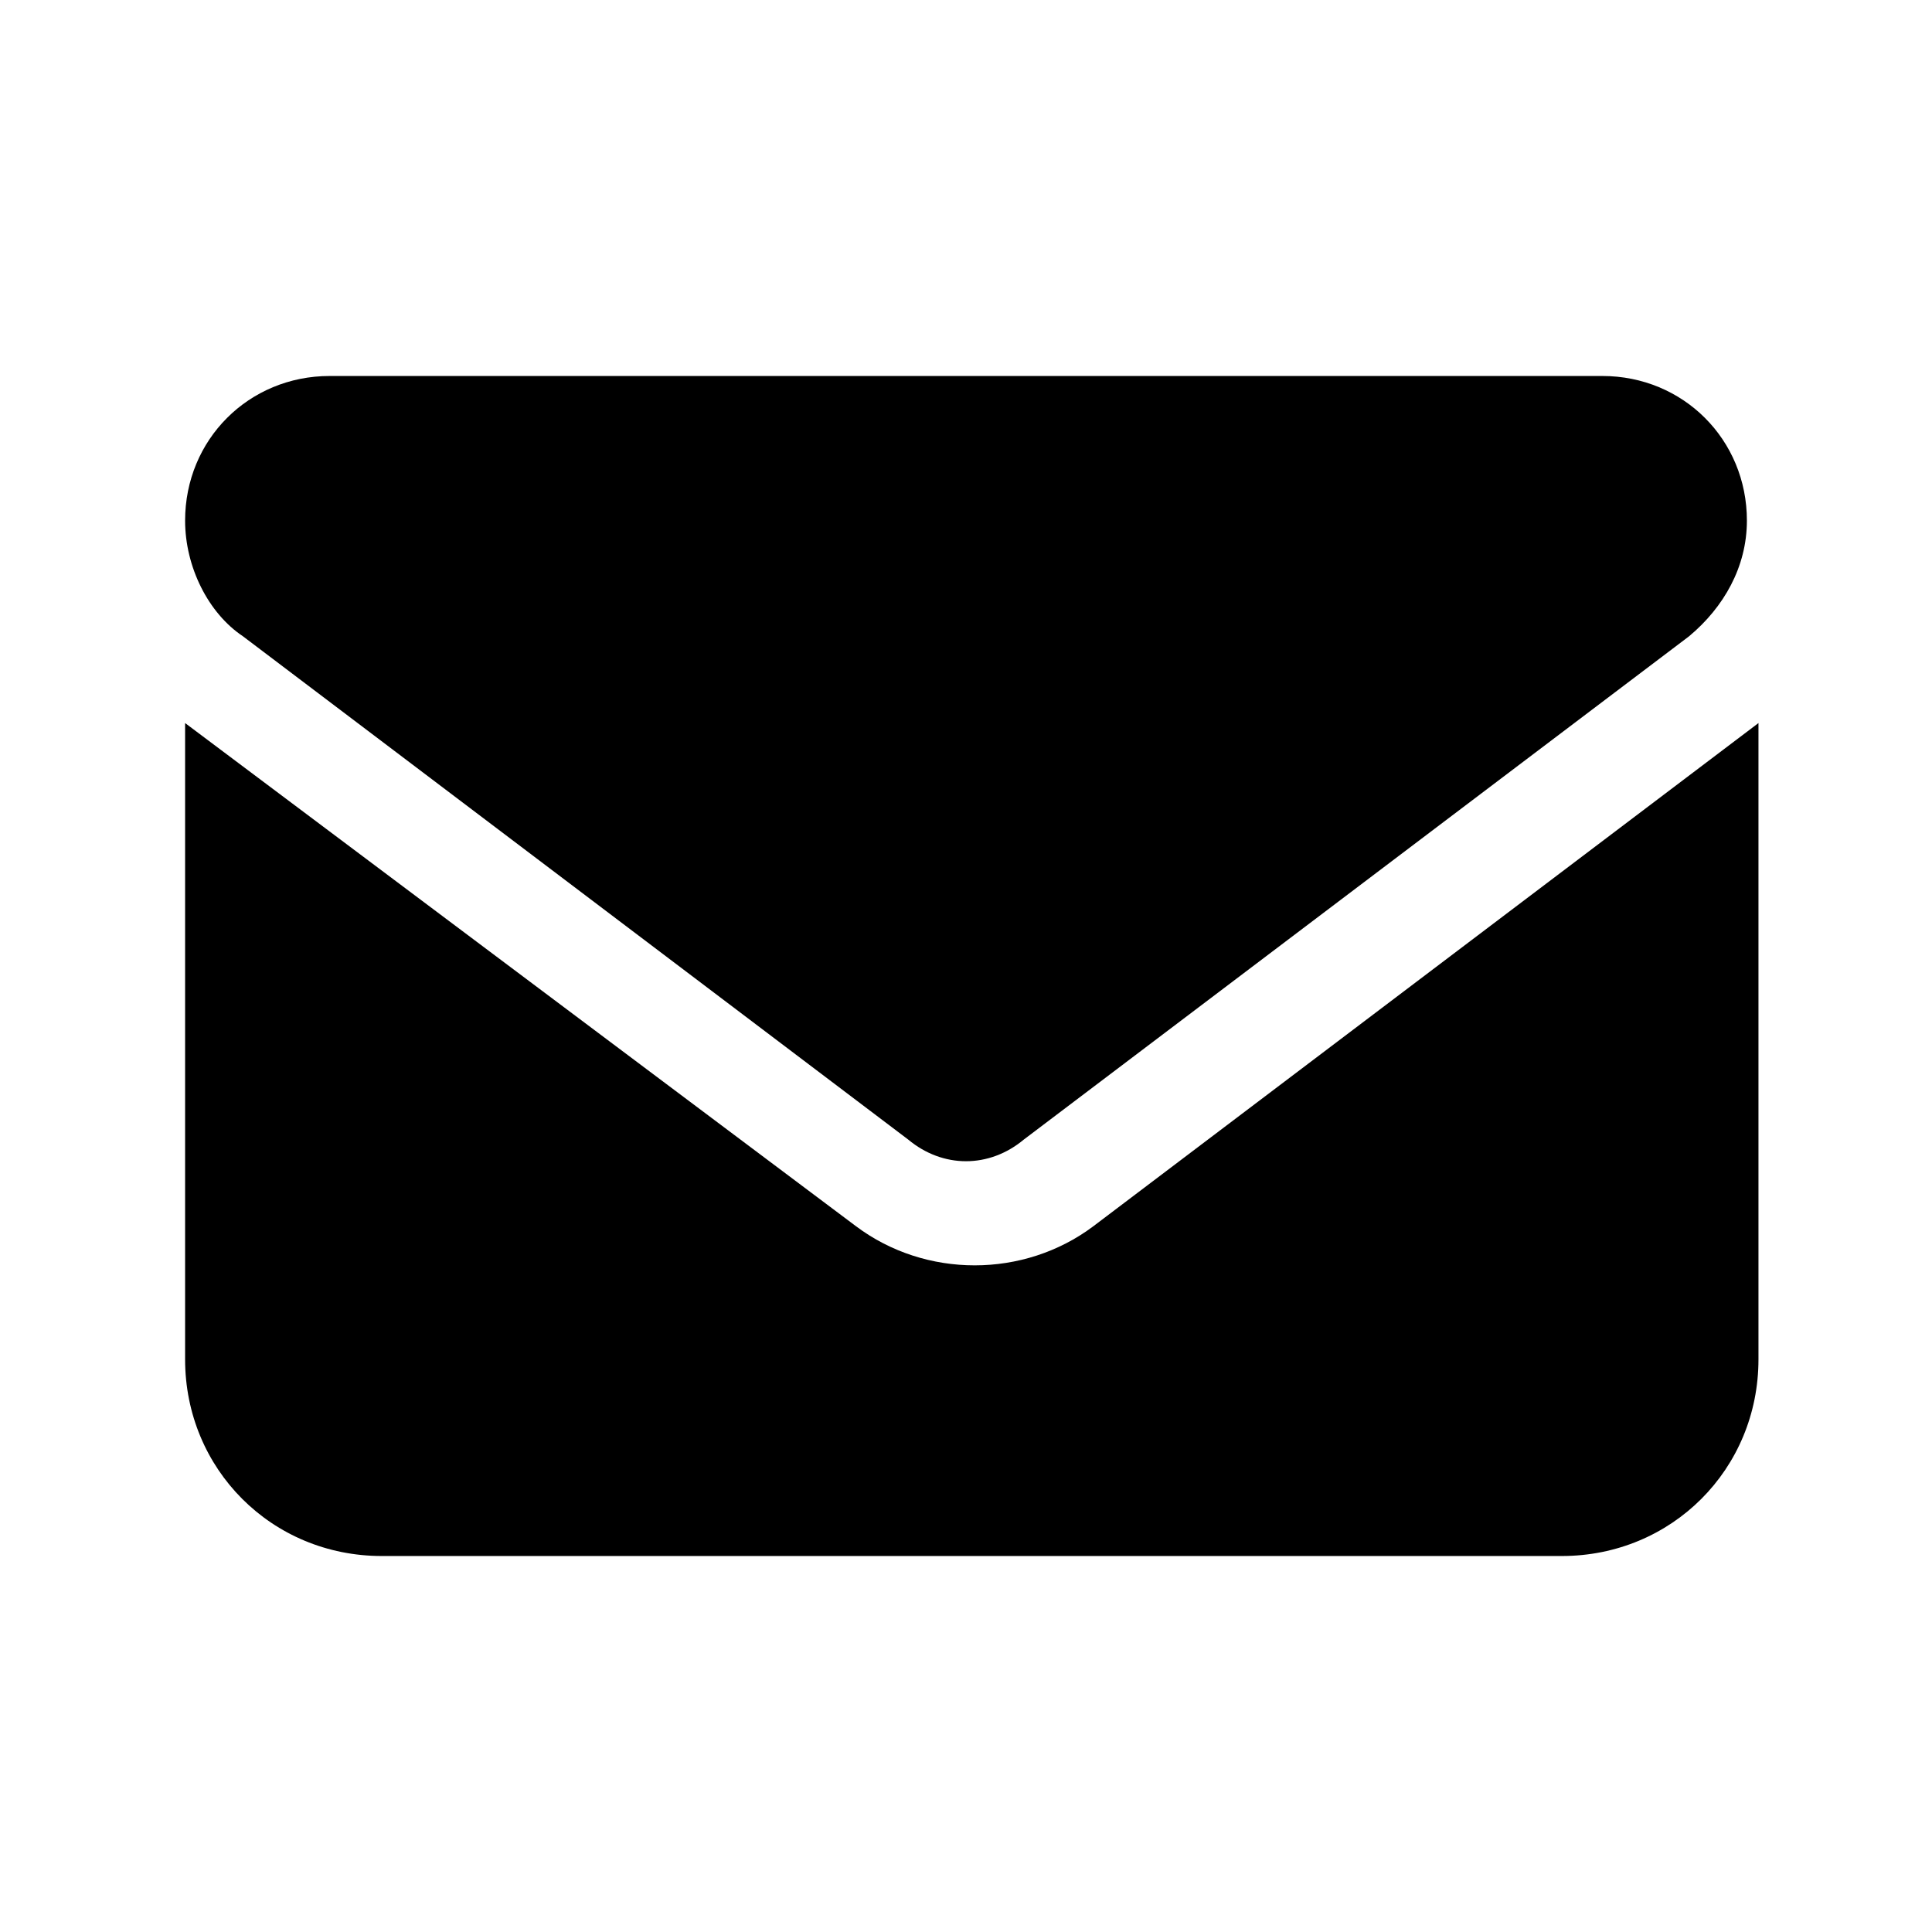 <?xml version="1.0" encoding="utf-8"?>
<!-- Generator: Adobe Illustrator 24.0.1, SVG Export Plug-In . SVG Version: 6.00 Build 0)  -->
<svg version="1.1" xmlns="http://www.w3.org/2000/svg" xmlns:xlink="http://www.w3.org/1999/xlink" x="0px" y="0px"
	 viewBox="0 0 33.4 33.4" style="enable-background:new 0 0 33.4 33.4;" xml:space="preserve">
<g id="Capa_1">
</g>
<g id="menu_principal">
	<g id="envelope-solid">
		<path d="M5.7,6.5c-1.4,0-2.5,1.1-2.5,2.5c0,0.8,0.4,1.6,1,2l11.5,8.7c0.6,0.5,1.4,0.5,2,0l11.5-8.7c0.6-0.5,1-1.2,1-2
			c0-1.4-1.1-2.5-2.5-2.5H5.7z M3.2,12.5v11c0,1.9,1.5,3.4,3.4,3.4h20.4c1.9,0,3.4-1.5,3.4-3.4v-11l-11.5,8.7
			c-1.2,0.9-2.9,0.9-4.1,0L3.2,12.5z"/>
	</g>
</g>
</svg>

